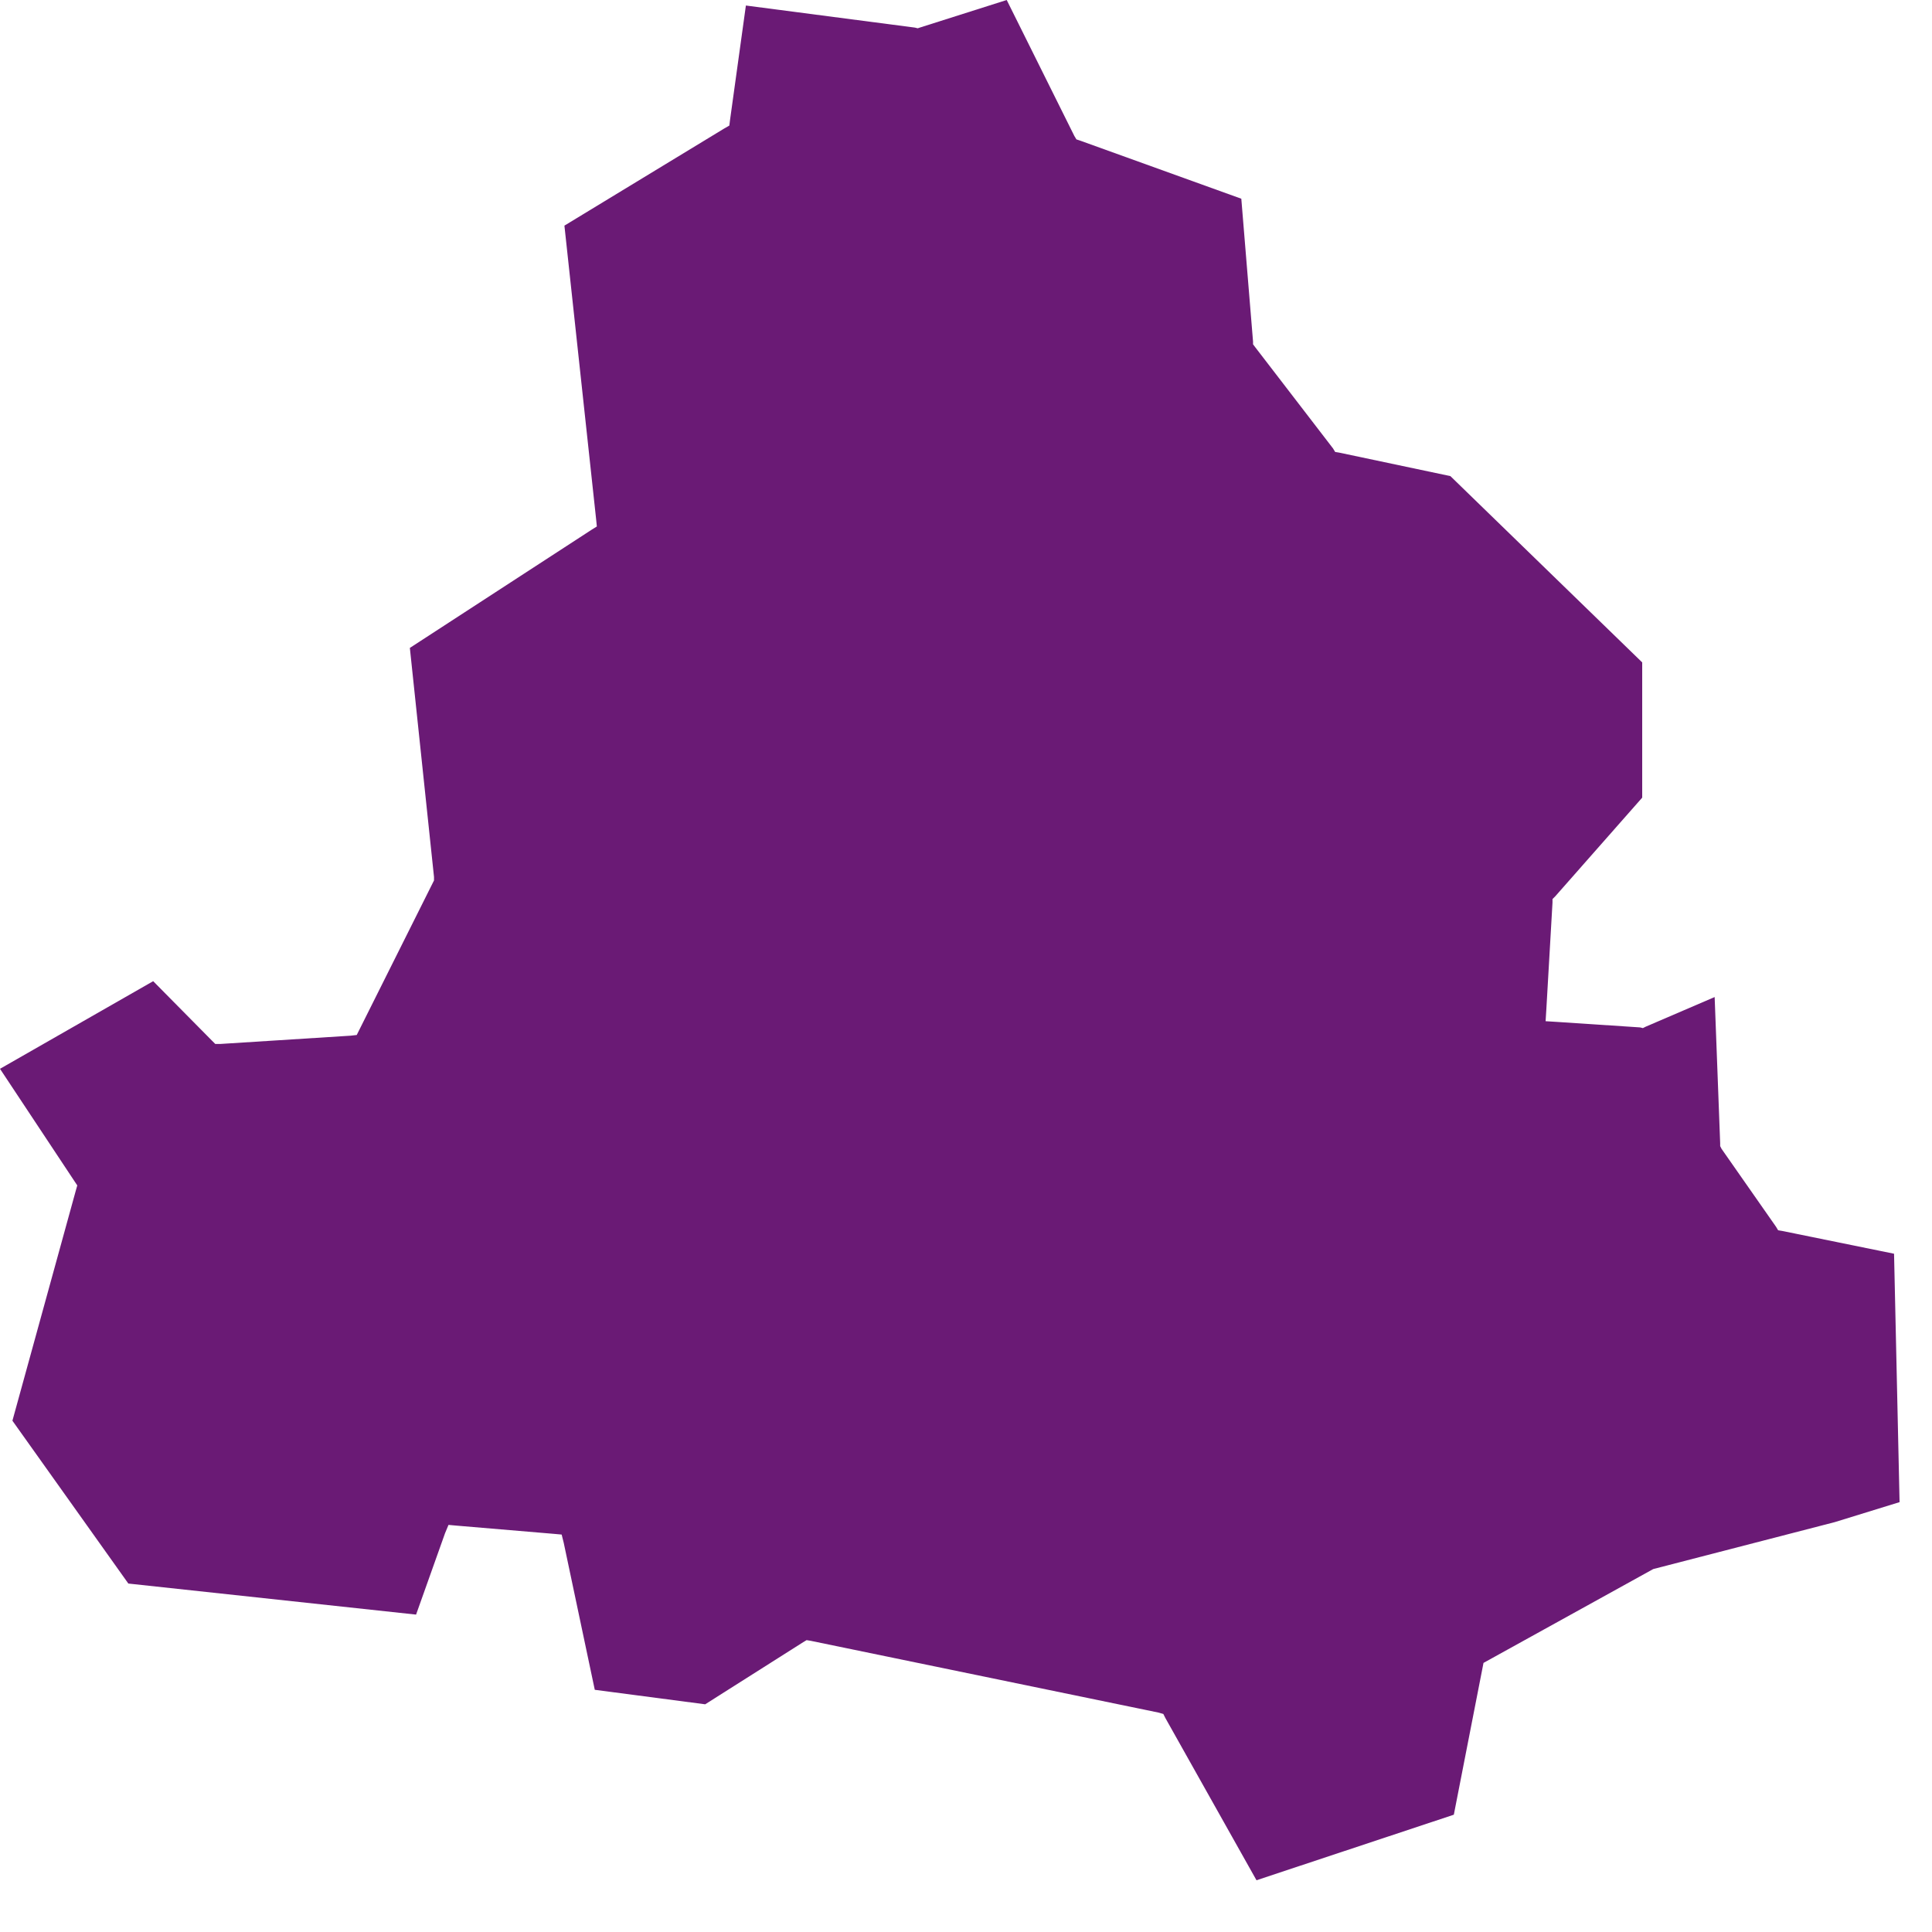 <?xml version="1.0" encoding="UTF-8"?> <svg xmlns="http://www.w3.org/2000/svg" width="28" height="28" viewBox="0 0 28 28" fill="none"> <path fill-rule="evenodd" clip-rule="evenodd" d="M18.21 27.25L21.07 26.3L21.5 24.1L23.96 22.74L26.59 22.06L27.53 21.77L27.45 18.17L25.83 17.84L25.77 17.83L25.74 17.78L24.95 16.65L24.93 16.61V16.57L24.85 14.45L23.85 14.88L23.81 14.9L23.77 14.89L22.56 14.81L22.4 14.8L22.41 14.64L22.5 13.08V13.03L22.54 12.99L23.8 11.56V9.6L21.02 6.9L19.41 6.56L19.35 6.55L19.32 6.5L18.19 5.03L18.16 4.99V4.95L17.99 2.88L15.66 2.04L15.6 2.02L15.57 1.97L14.59 0L13.33 0.4L13.3 0.41L13.26 0.4L10.81 0.08L10.58 1.74L10.57 1.82L10.5 1.86L8.18 3.27L8.64 7.53L8.65 7.63L8.57 7.68L5.94 9.39L6.29 12.71V12.76L6.27 12.8L5.21 14.92L5.17 15L5.08 15.01L3.19 15.13H3.12L3.07 15.08L2.22 14.22L0 15.49L1.08 17.12L1.12 17.18L1.1 17.25L0.18 20.59L1.86 22.95L6.03 23.4L6.45 22.22L6.5 22.1L6.61 22.11L8.03 22.23L8.14 22.24L8.17 22.36L8.62 24.49L10.22 24.7L11.64 23.8L11.69 23.77L11.75 23.78L16.79 24.82L16.86 24.84L16.89 24.9L18.21 27.25Z" fill="#6A1A75"></path> </svg> 